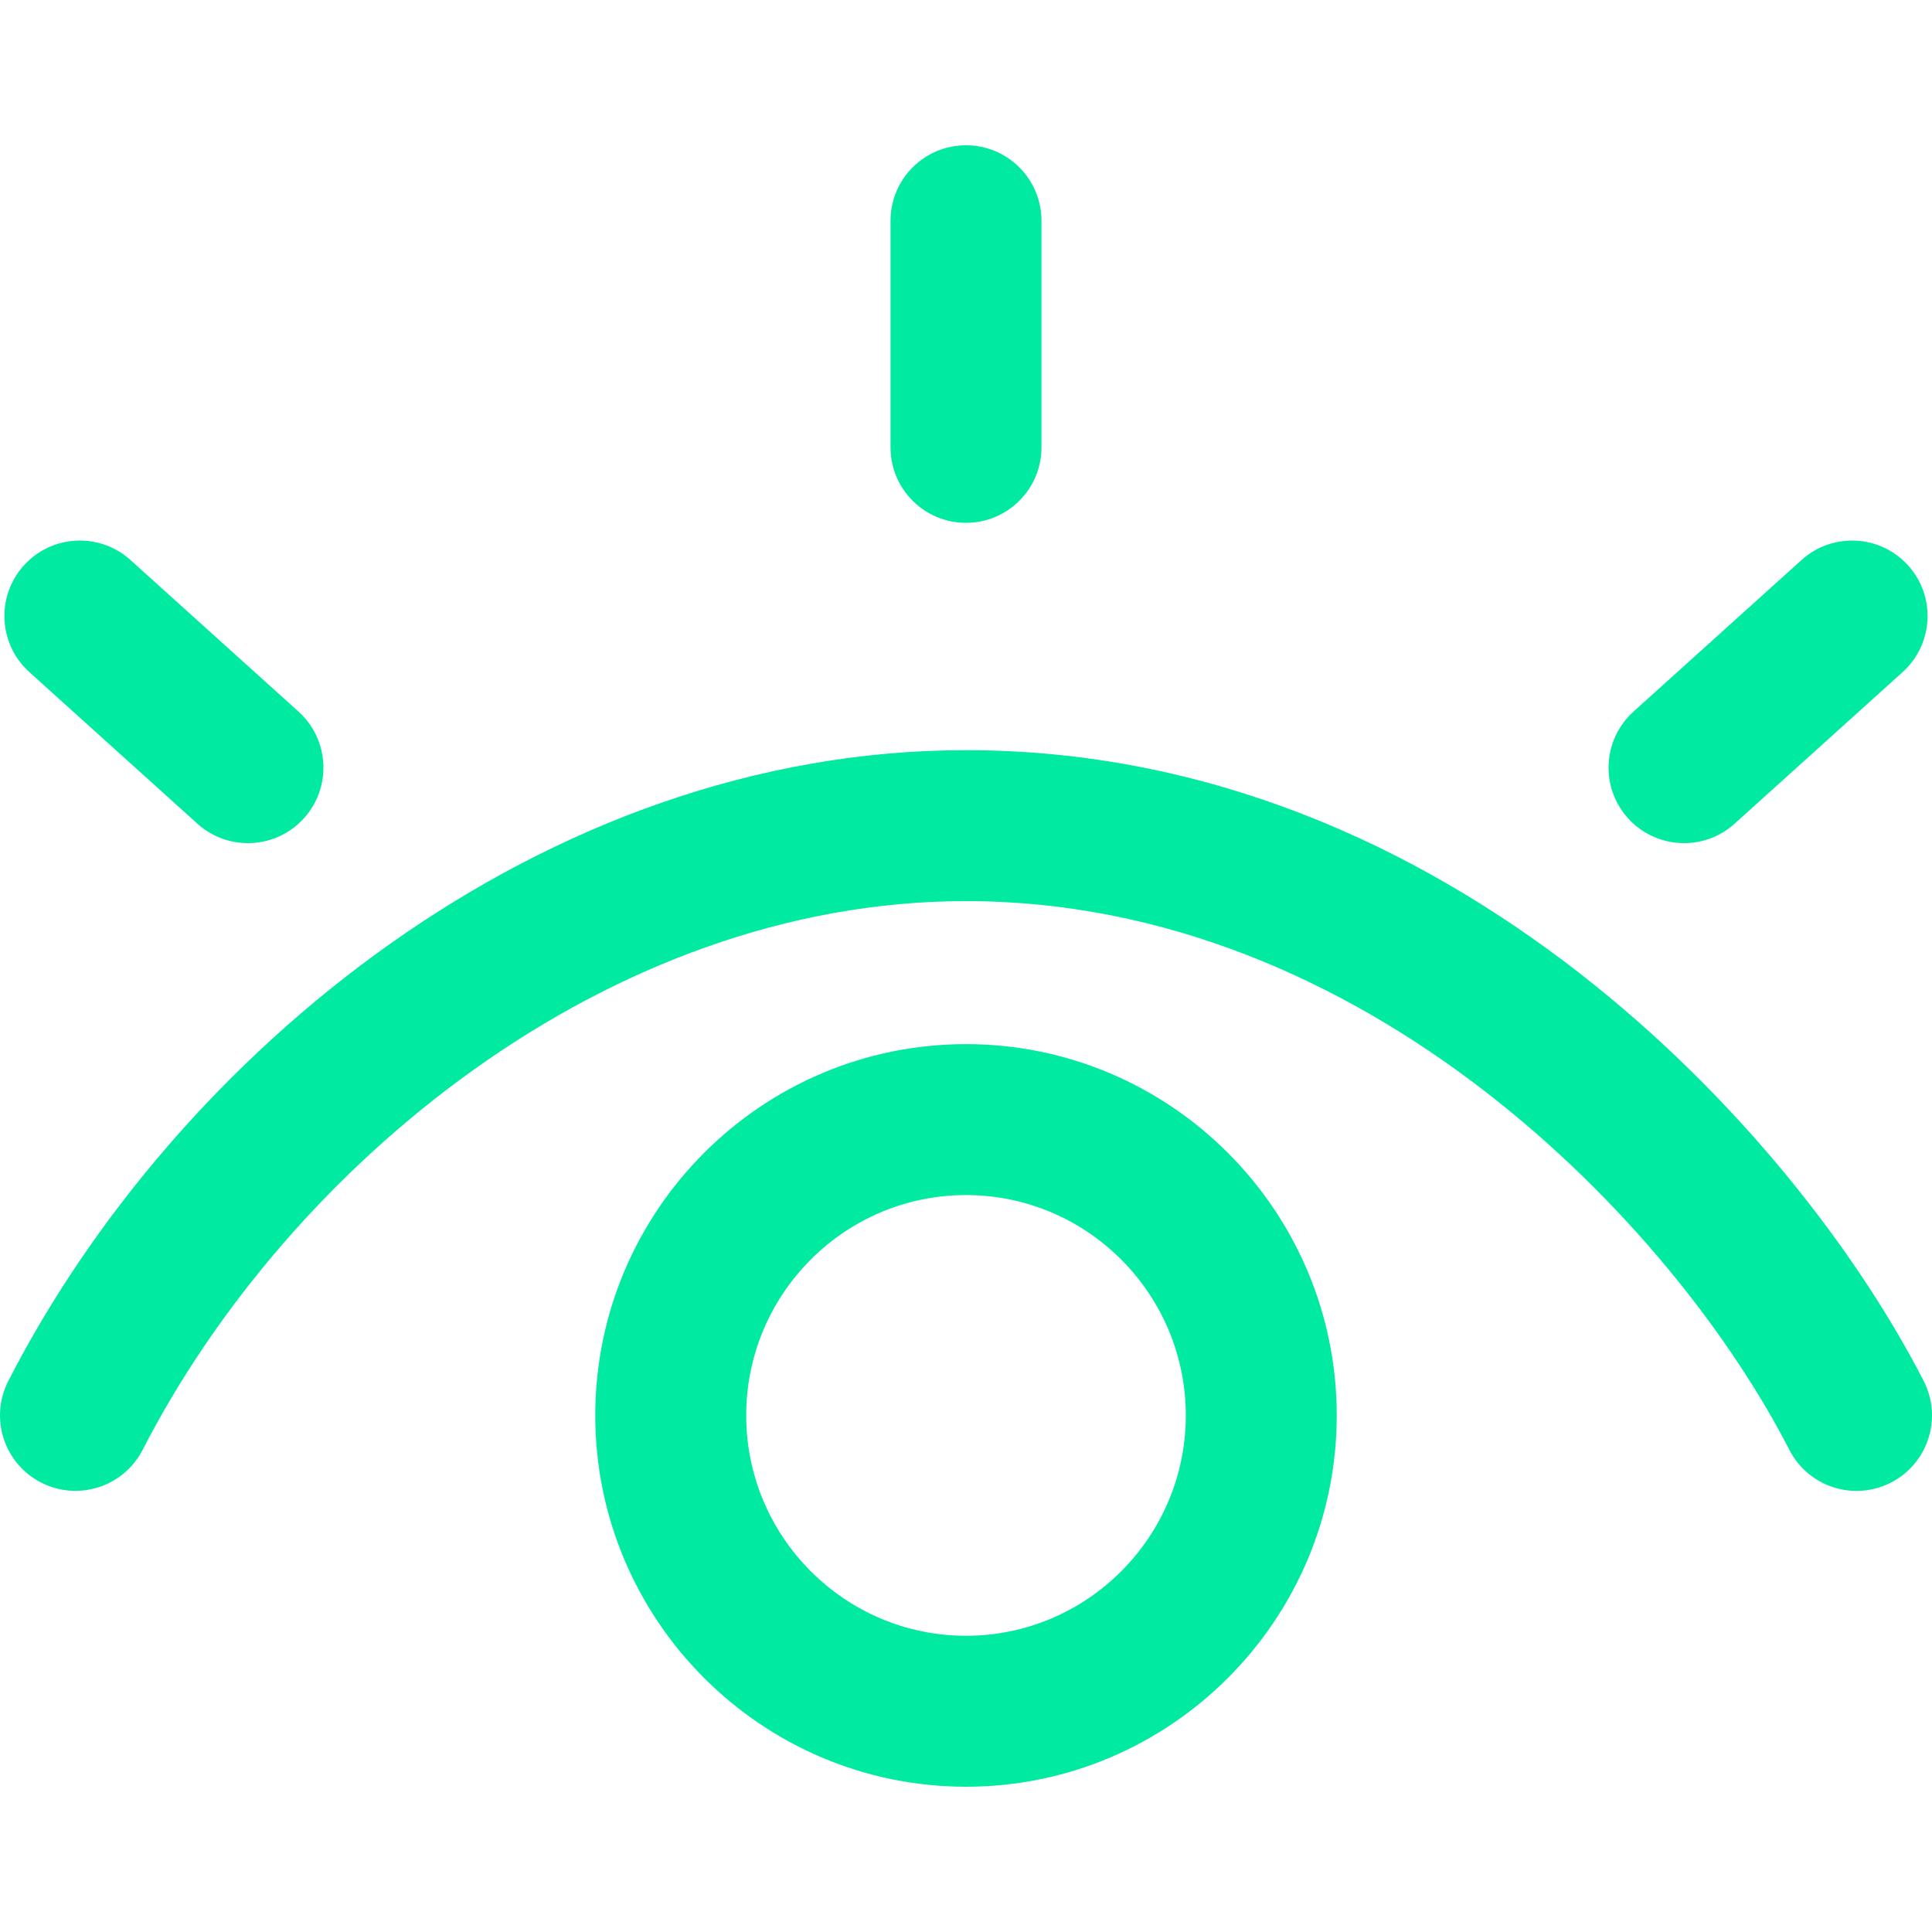 <svg width="112" height="112" viewBox="0 0 112 112" fill="none" xmlns="http://www.w3.org/2000/svg">
<g clip-path="url(#clip0_10001_481)">
<path d="M109.617 85.948C107.475 87.044 104.839 86.206 103.733 84.052H103.733C97.024 70.98 79.214 52.238 56 52.238C35.181 52.238 16.68 67.659 8.267 84.053C7.16 86.198 4.525 87.045 2.378 85.942C0.231 84.839 -0.619 82.209 0.481 80.06C10.147 61.186 31.402 43.488 56 43.488C84.052 43.488 104.144 65.659 111.519 80.06C112.62 82.211 111.768 84.847 109.617 85.948ZM1.7 38.96L11.444 47.751C13.249 49.379 16.014 49.216 17.623 47.432C19.241 45.638 19.099 42.872 17.305 41.253L7.561 32.463C5.767 30.845 3.001 30.987 1.382 32.781C-0.236 34.575 -0.094 37.342 1.7 38.96ZM100.555 47.751L110.299 38.96C112.093 37.342 112.236 34.575 110.617 32.781C108.999 30.987 106.232 30.845 104.438 32.463L94.695 41.253C92.9 42.872 92.758 45.638 94.376 47.432C95.987 49.218 98.753 49.377 100.555 47.751ZM56 30.309C58.416 30.309 60.375 28.35 60.375 25.934V12.797C60.375 10.381 58.416 8.422 56 8.422C53.583 8.422 51.625 10.381 51.625 12.797V25.934C51.625 28.35 53.584 30.309 56 30.309ZM77.492 82.053C77.492 93.922 67.85 103.578 56 103.578C44.149 103.578 34.508 93.922 34.508 82.053C34.508 70.185 44.149 60.529 56 60.529C67.85 60.529 77.492 70.185 77.492 82.053ZM68.742 82.053C68.742 75.009 63.026 69.279 56 69.279C48.974 69.279 43.258 75.009 43.258 82.053C43.258 89.097 48.974 94.828 56 94.828C63.026 94.828 68.742 89.097 68.742 82.053Z" fill="#00EBA1"/>
</g>
<defs>
<clipPath id="clip0_10001_481">
<rect width="112" height="112" fill="white"/>
</clipPath>
</defs>
</svg>
